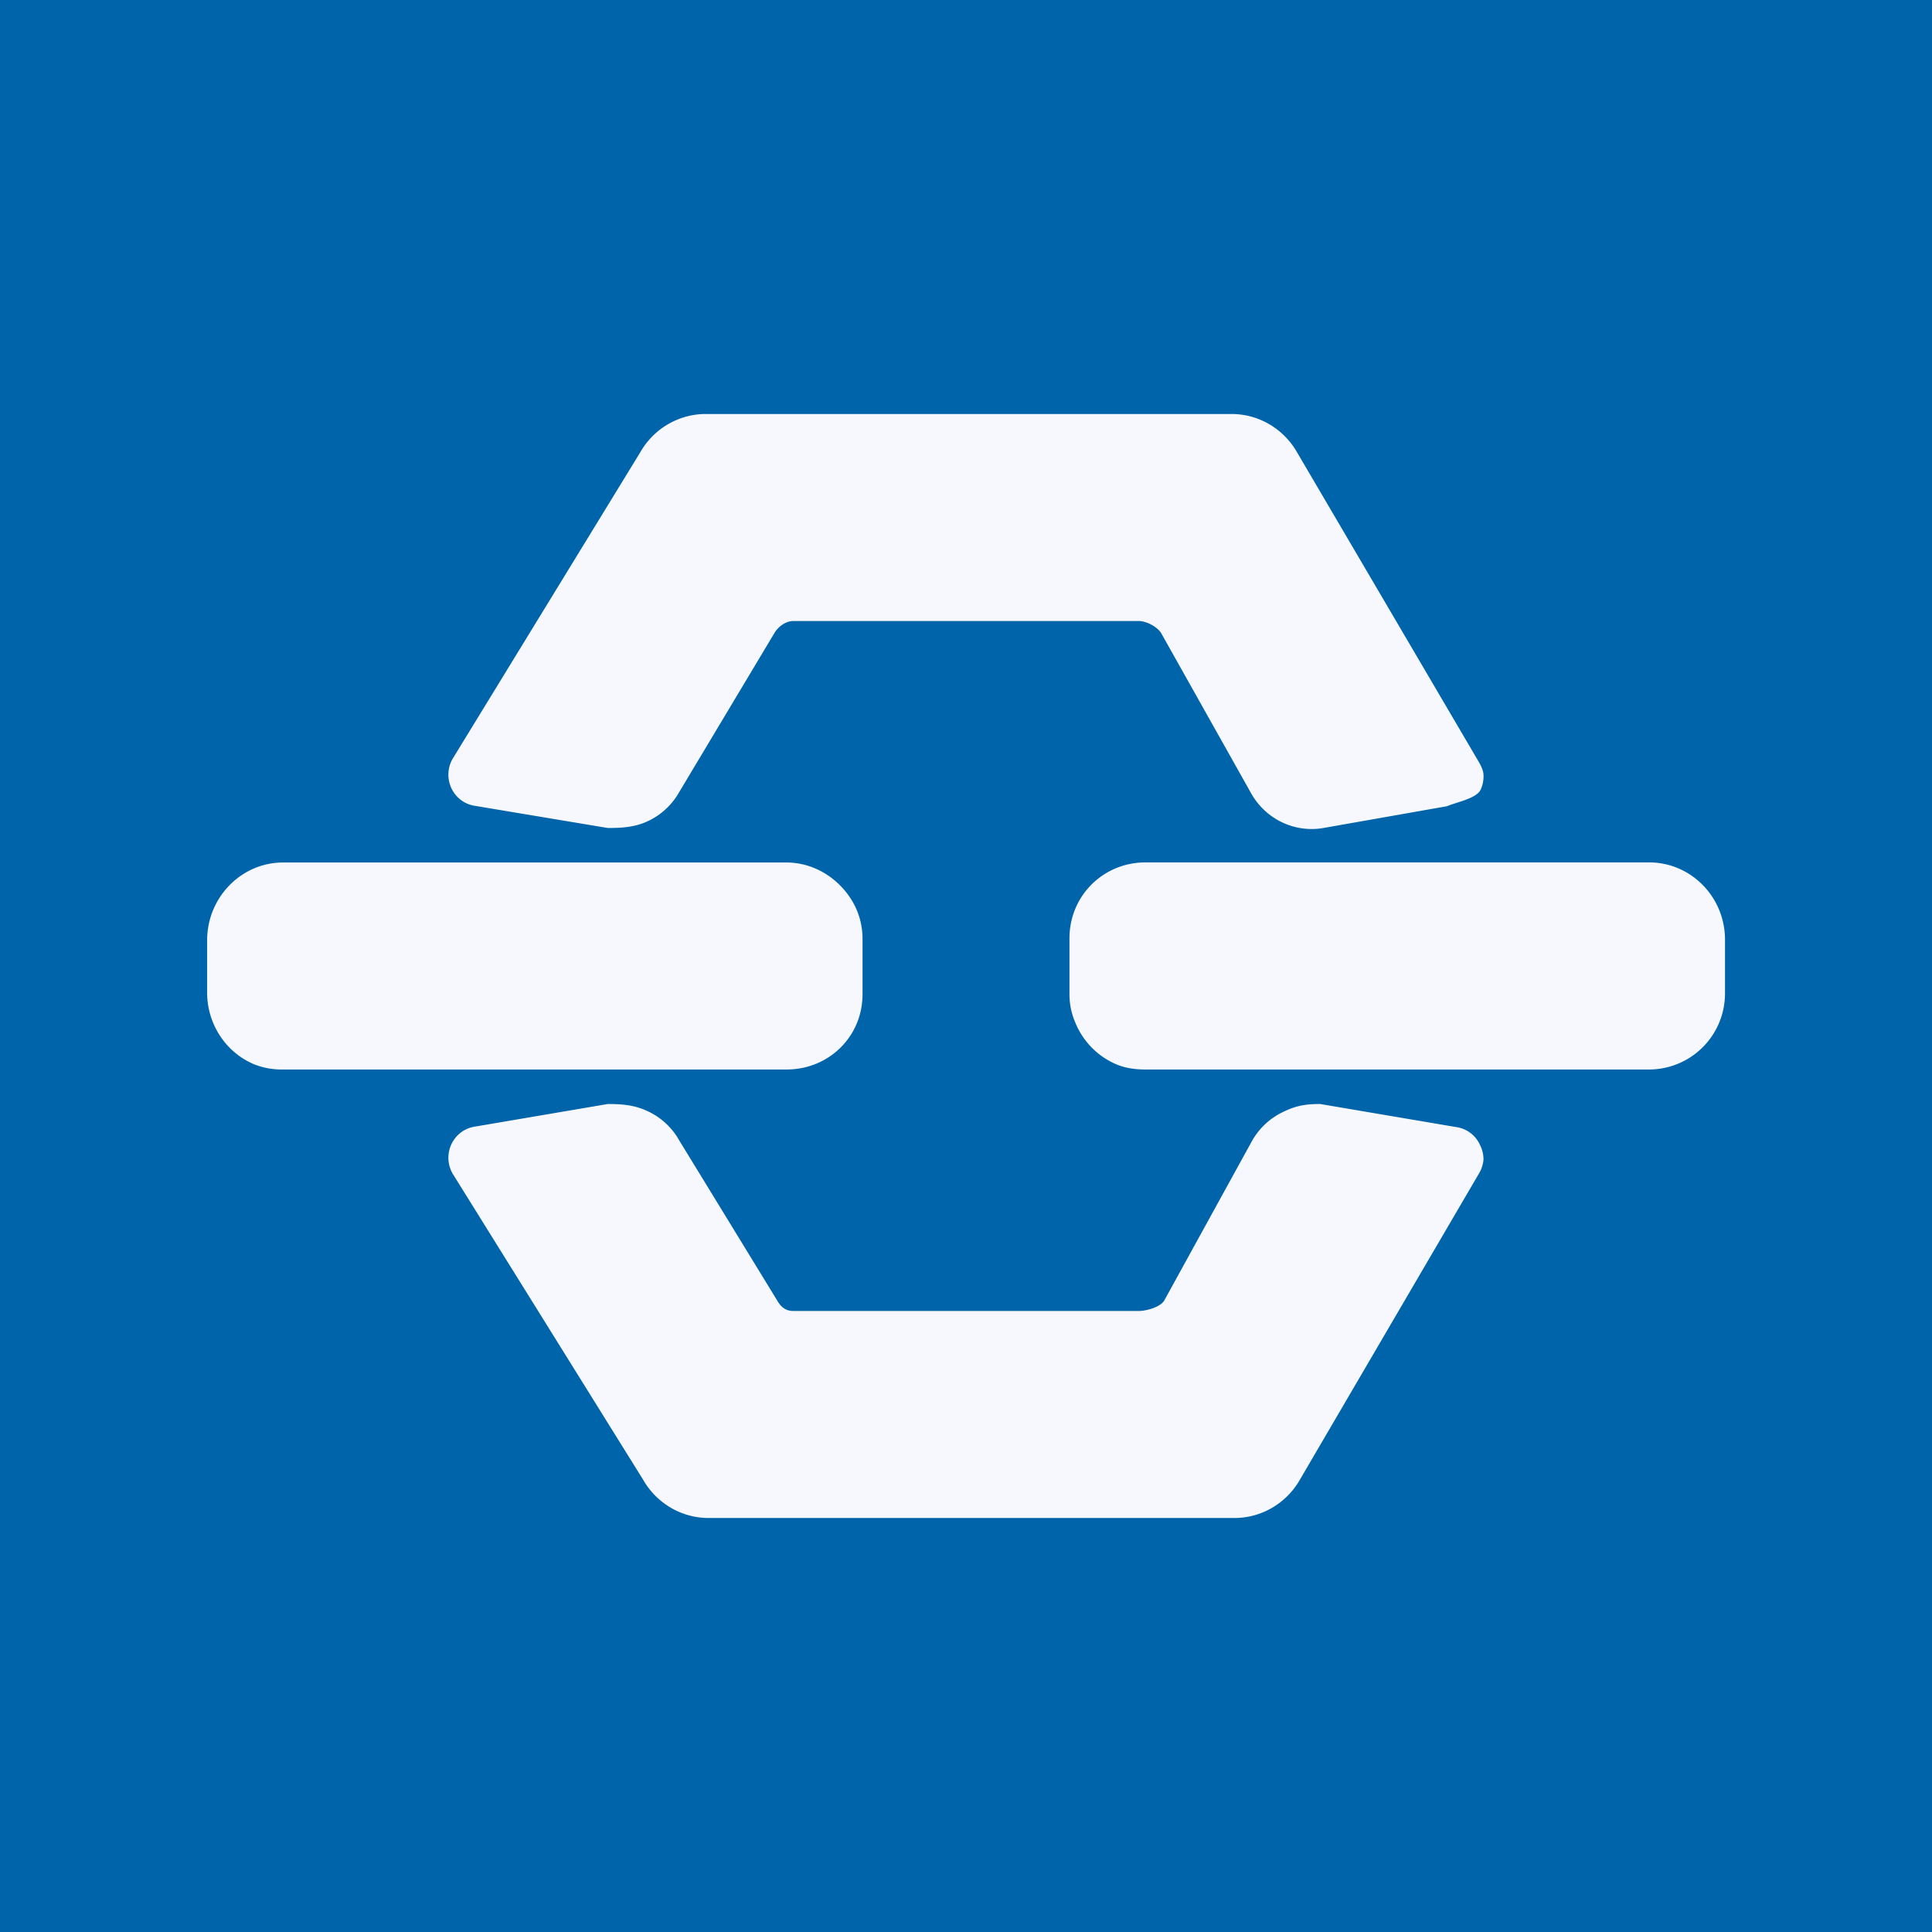 <!-- by Finnhub --><svg width="56" height="56" xmlns="http://www.w3.org/2000/svg"><path fill="#0064AA" d="M0 0h56v56H0z"/><path d="M8.205 31a2.16 2.16 0 01-.842-.152 2.199 2.199 0 01-.714-.486 2.276 2.276 0 01-.645-1.585v-1.522c0-1.238.985-2.255 2.201-2.255H22.8c.584 0 1.144.25 1.556.67.413.42.645.95.645 1.545v1.604C25 30.056 24.015 31 22.8 31H8.204zm24.996 0c-.29 0-.575-.037-.843-.15a2.199 2.199 0 01-.714-.486 2.244 2.244 0 01-.477-.727 2.06 2.06 0 01-.168-.814v-1.625c0-1.238.986-2.201 2.202-2.201h14.598C49.015 24.997 50 26 50 27.237v1.542A2.204 2.204 0 0147.8 31H33.2zM20.552 44a2.17 2.17 0 01-1.107-.297 2.214 2.214 0 01-.81-.823l-5.518-8.866a.923.923 0 01.239-1.186.887.887 0 01.396-.17L17.617 32c.484 0 .824.045 1.195.227.372.182.68.475.883.84l2.833 4.63c.11.188.241.303.472.303h10c.232 0 .636-.115.746-.303l2.538-4.615a2.04 2.04 0 01.882-.84c.372-.182.636-.242 1.1-.242l3.961.672a.887.887 0 01.668.508.937.937 0 01.105.429.948.948 0 01-.14.42l-5.177 8.852a2.217 2.217 0 01-.81.823 2.166 2.166 0 01-1.108.296H20.552zm-.081-32c-.389-.003-.77.1-1.108.296-.337.196-.616.48-.81.823l-5.436 8.879a.923.923 0 00.239 1.187.885.885 0 00.396.17l3.865.645c.462 0 .824-.032 1.195-.214a2.04 2.04 0 00.883-.84l2.747-4.589c.11-.189.327-.357.558-.357h10c.232 0 .55.17.66.357l2.6 4.629c.203.365.51.658.882.84.371.182.788.244 1.195.178l3.61-.636c.243-.111.849-.218.971-.48a.926.926 0 00.082-.43c-.006-.148-.09-.293-.164-.42l-5.236-8.92a2.215 2.215 0 00-.81-.822A2.164 2.164 0 0035.681 12H20.47z" fill="#F6F8FD"/></svg>